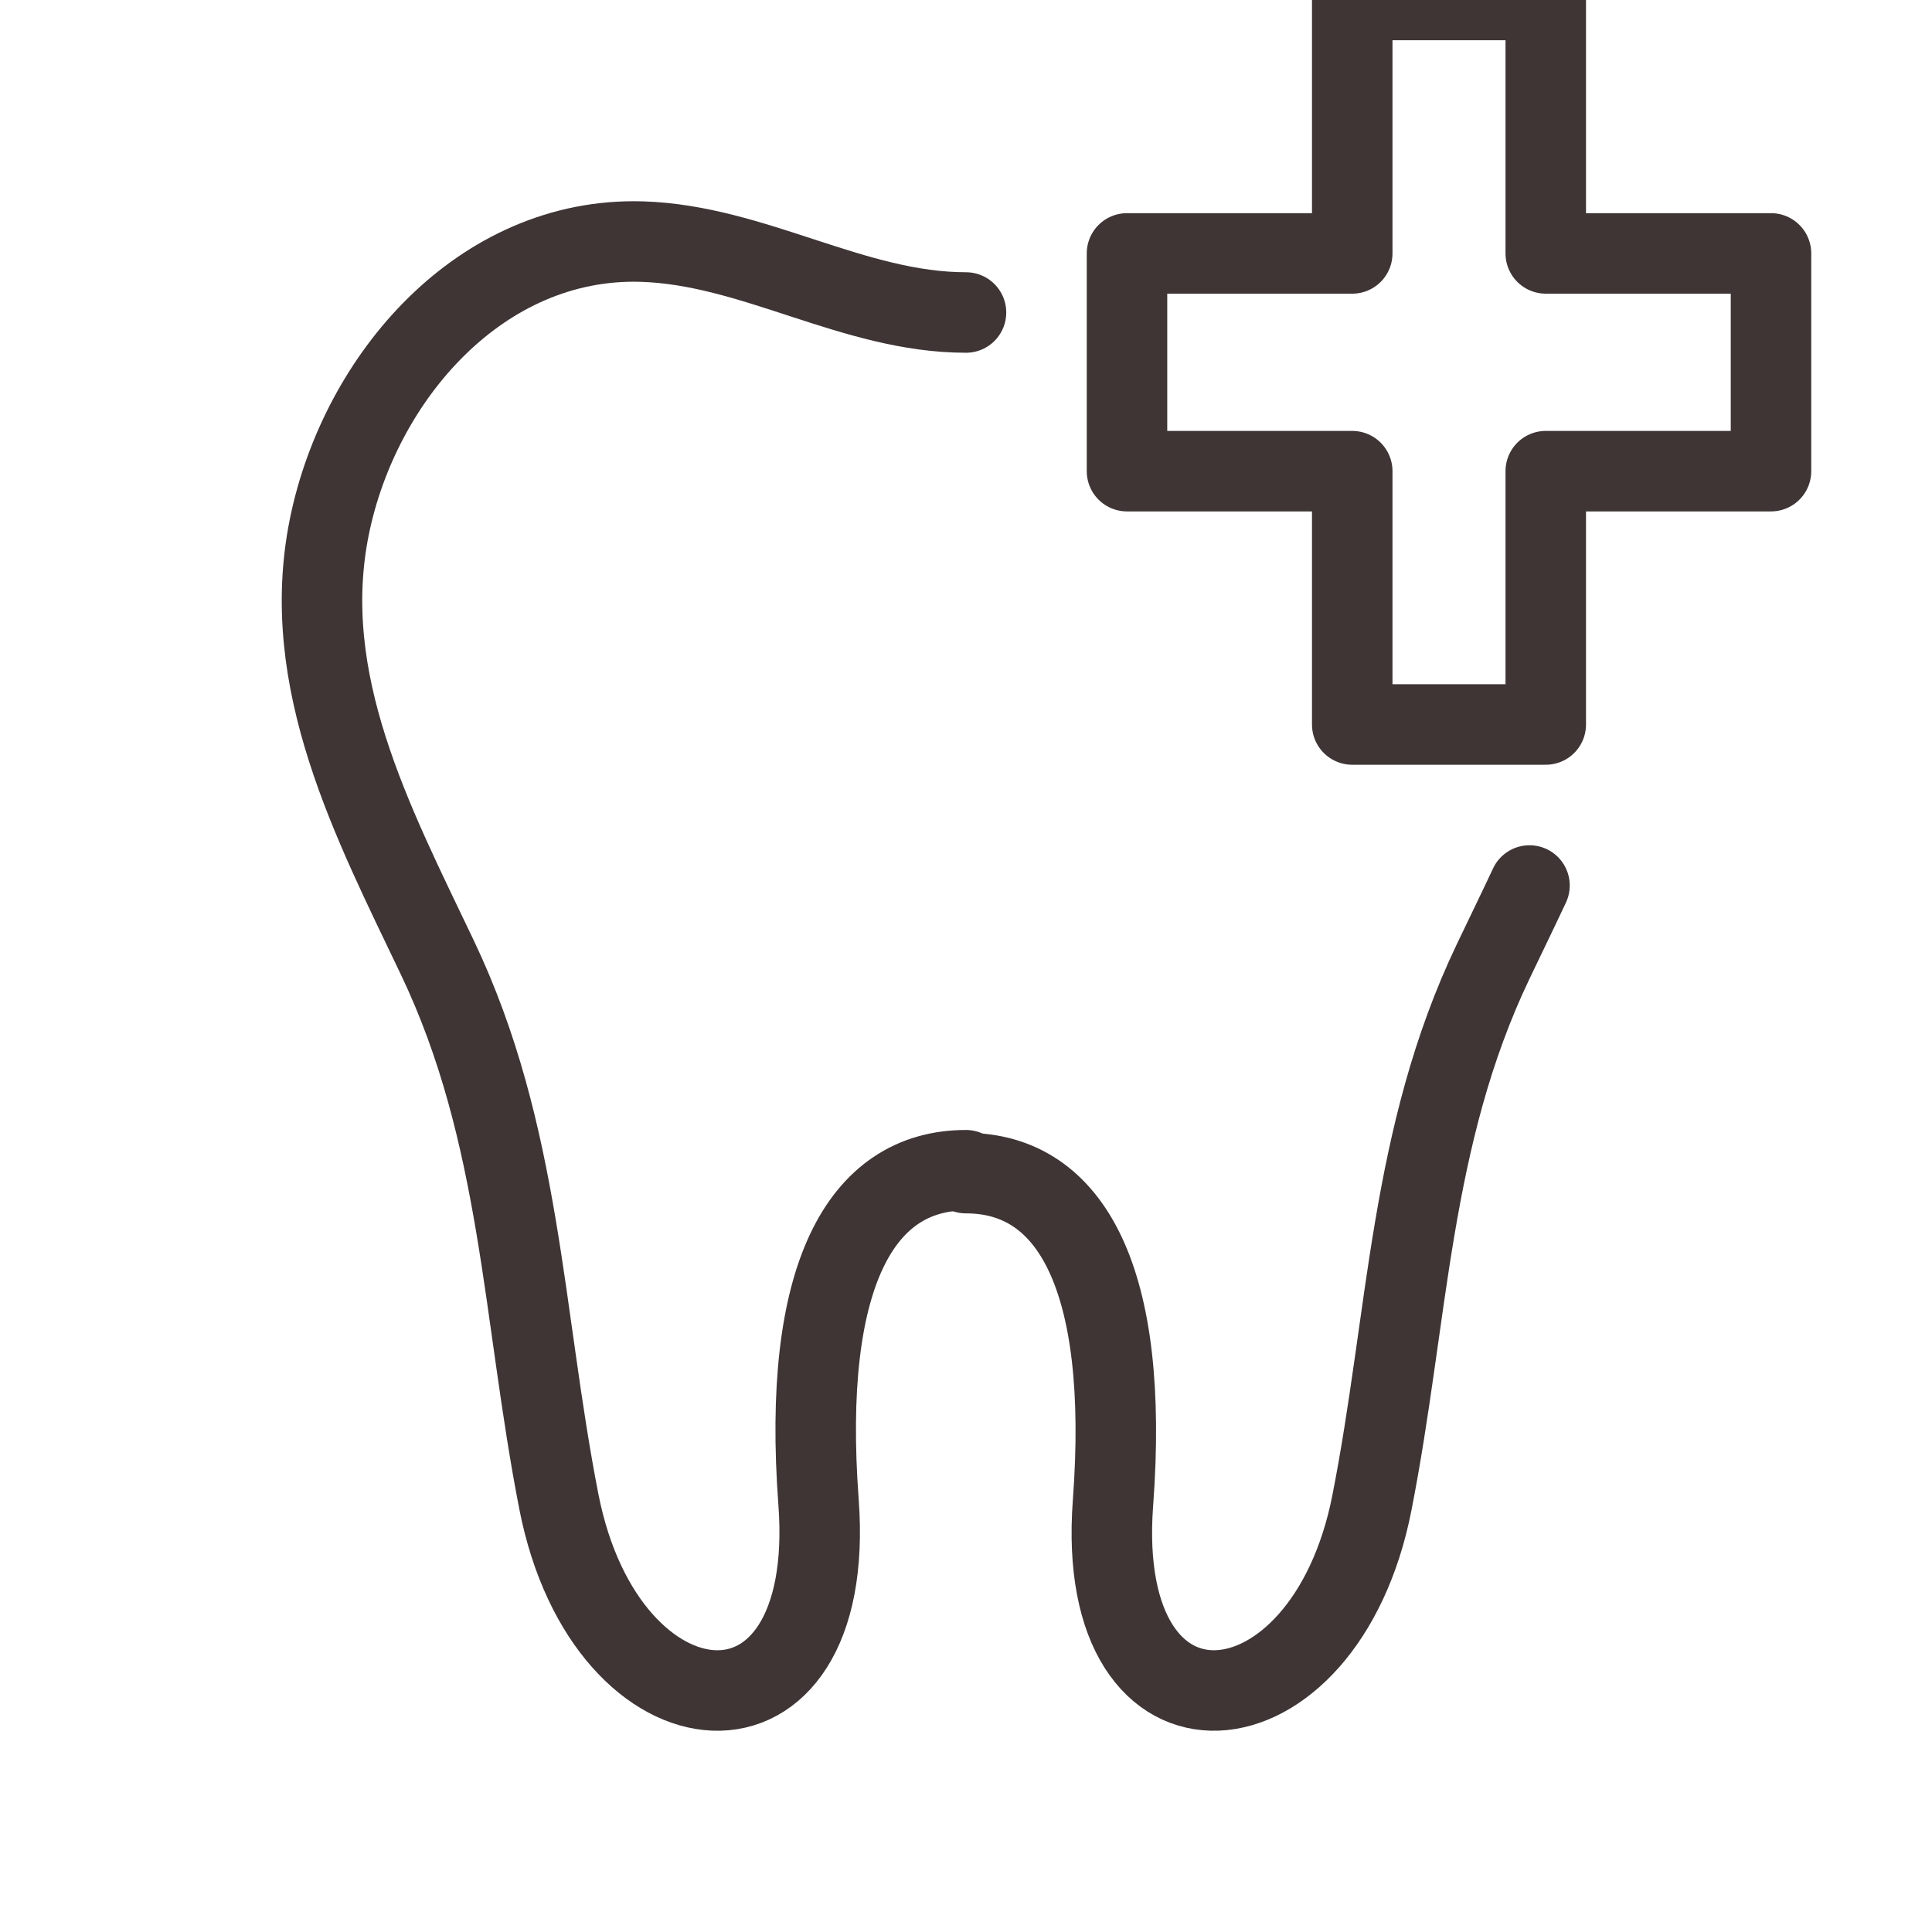 <svg width="24" height="24" viewBox="0 0 24 24" fill="none" xmlns="http://www.w3.org/2000/svg">
<g clip-path="url(#clip0_66_6788)">
<path d="M12 3.882C10.6 3.882 9.36 3.041 7.967 3.001C5.975 2.945 4.47 4.685 4.092 6.54C3.701 8.462 4.634 10.218 5.432 11.893C6.478 14.085 6.487 16.33 6.943 18.657C7.532 21.659 10.411 21.901 10.168 18.657C9.96 15.855 10.689 14.537 11.999 14.537" stroke="#3F3535" stroke-linecap="round" stroke-linejoin="round"/>
<path d="M12 14.573C13.306 14.573 14.034 15.884 13.826 18.67C13.585 21.896 16.455 21.655 17.042 18.67C17.497 16.357 17.507 14.123 18.549 11.943C18.698 11.631 18.851 11.318 19 11" stroke="#3F3535" stroke-linecap="round" stroke-linejoin="round"/>
<path fill-rule="evenodd" clip-rule="evenodd" d="M22 3.148H19.202V0H16.798V3.148H14V5.853H16.798V9H19.202V5.853H22V3.148Z" stroke="#3F3535" stroke-linecap="round" stroke-linejoin="round"/>
</g>
<defs>
<clipPath id="clip0_66_6788">
<rect width="24" height="24" fill="white"/>
</clipPath>
</defs>
</svg>
